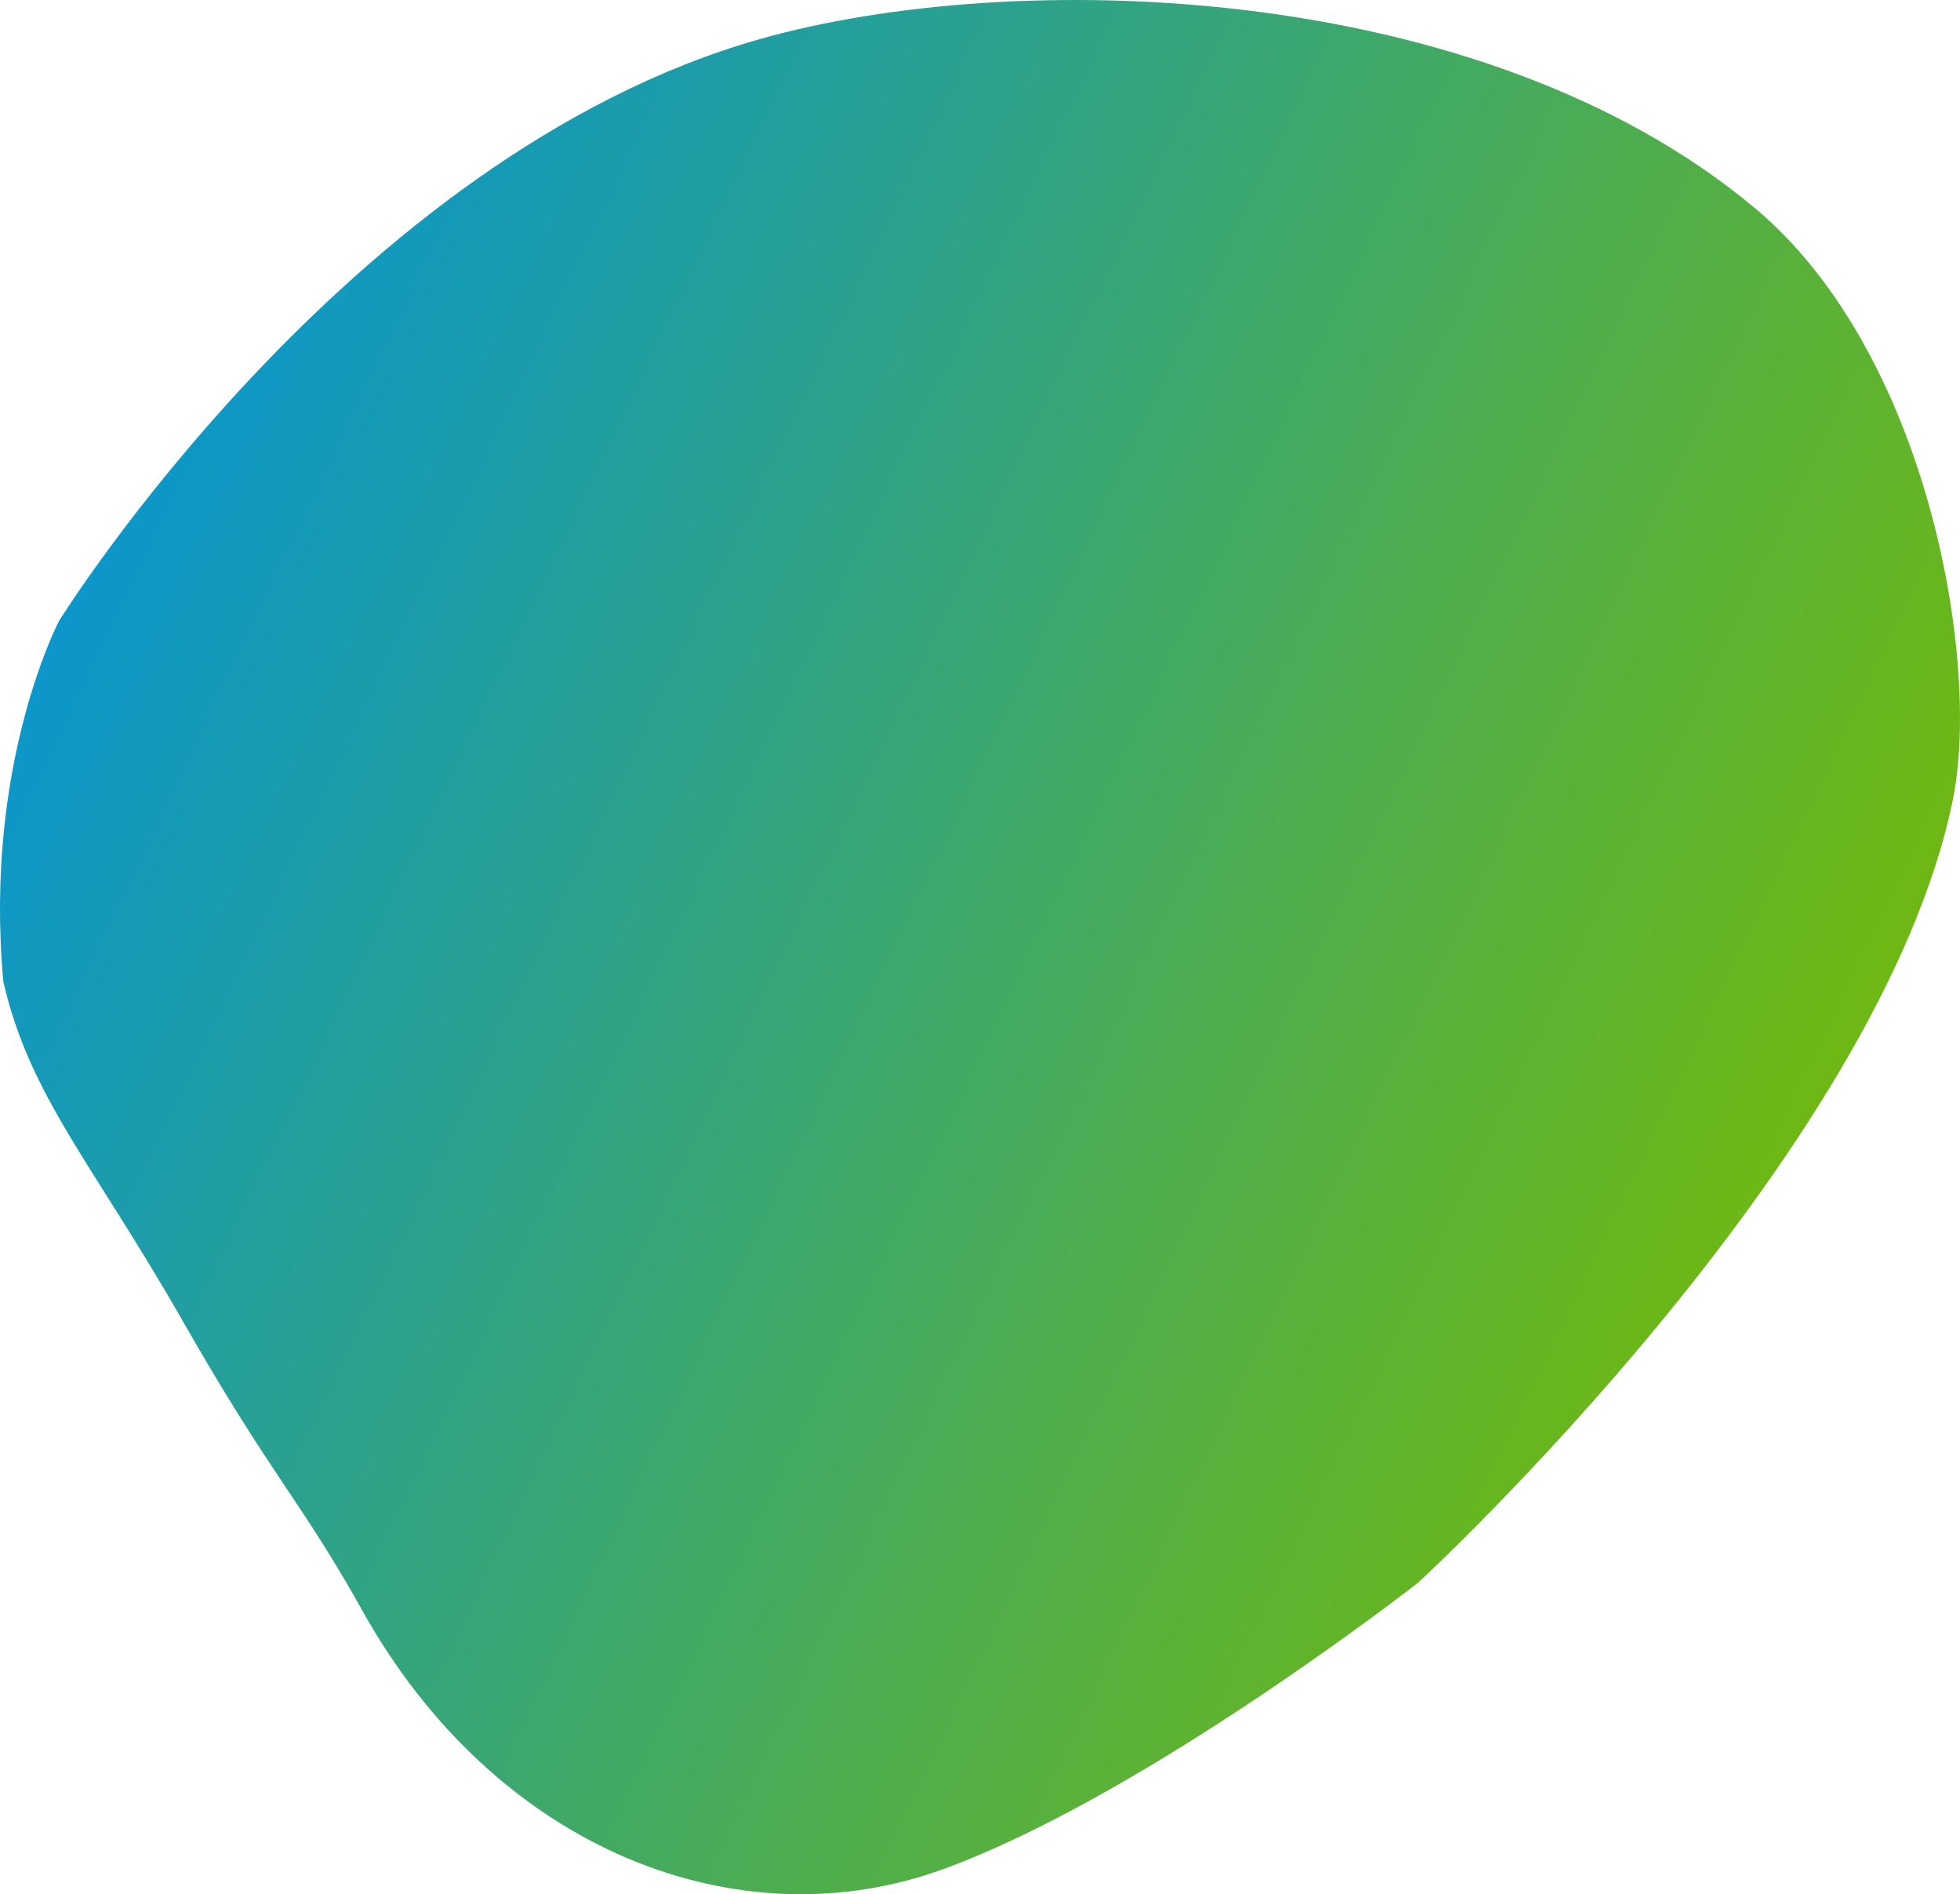 <?xml version="1.0" encoding="UTF-8"?>
<svg xmlns="http://www.w3.org/2000/svg" xmlns:xlink="http://www.w3.org/1999/xlink" width="1549.042" height="1497.154" viewBox="0 0 1549.042 1497.154">
  <defs>
    <linearGradient id="linear-gradient" x1="-0.104" y1="0.406" x2="0.866" y2="0.852" gradientUnits="objectBoundingBox">
      <stop offset="0" stop-color="#0093dd"></stop>
      <stop offset="1" stop-color="#73ba09"></stop>
    </linearGradient>
  </defs>
  <path id="Path_1348" data-name="Path 1348" d="M-268.447,1407.859c-57.044,282.493-422.576,619.3-422.576,619.3S-905.2,2194.742-1066.237,2253.6s-353.144-13.894-459.413-204.364c-48.99-87.805-70.948-104.507-141.862-228.761s-120.947-177.409-141.8-268.254c-15.75-171.988,44.143-285.293,44.143-285.293s228.146-367.248,553.725-459.682c199.9-56.754,569.536-47.747,786.312,133.47C-288.322,1055.081-246.428,1298.815-268.447,1407.859Z" transform="translate(1811.949 -776.344)" fill="url(#linear-gradient)"></path>
</svg>
